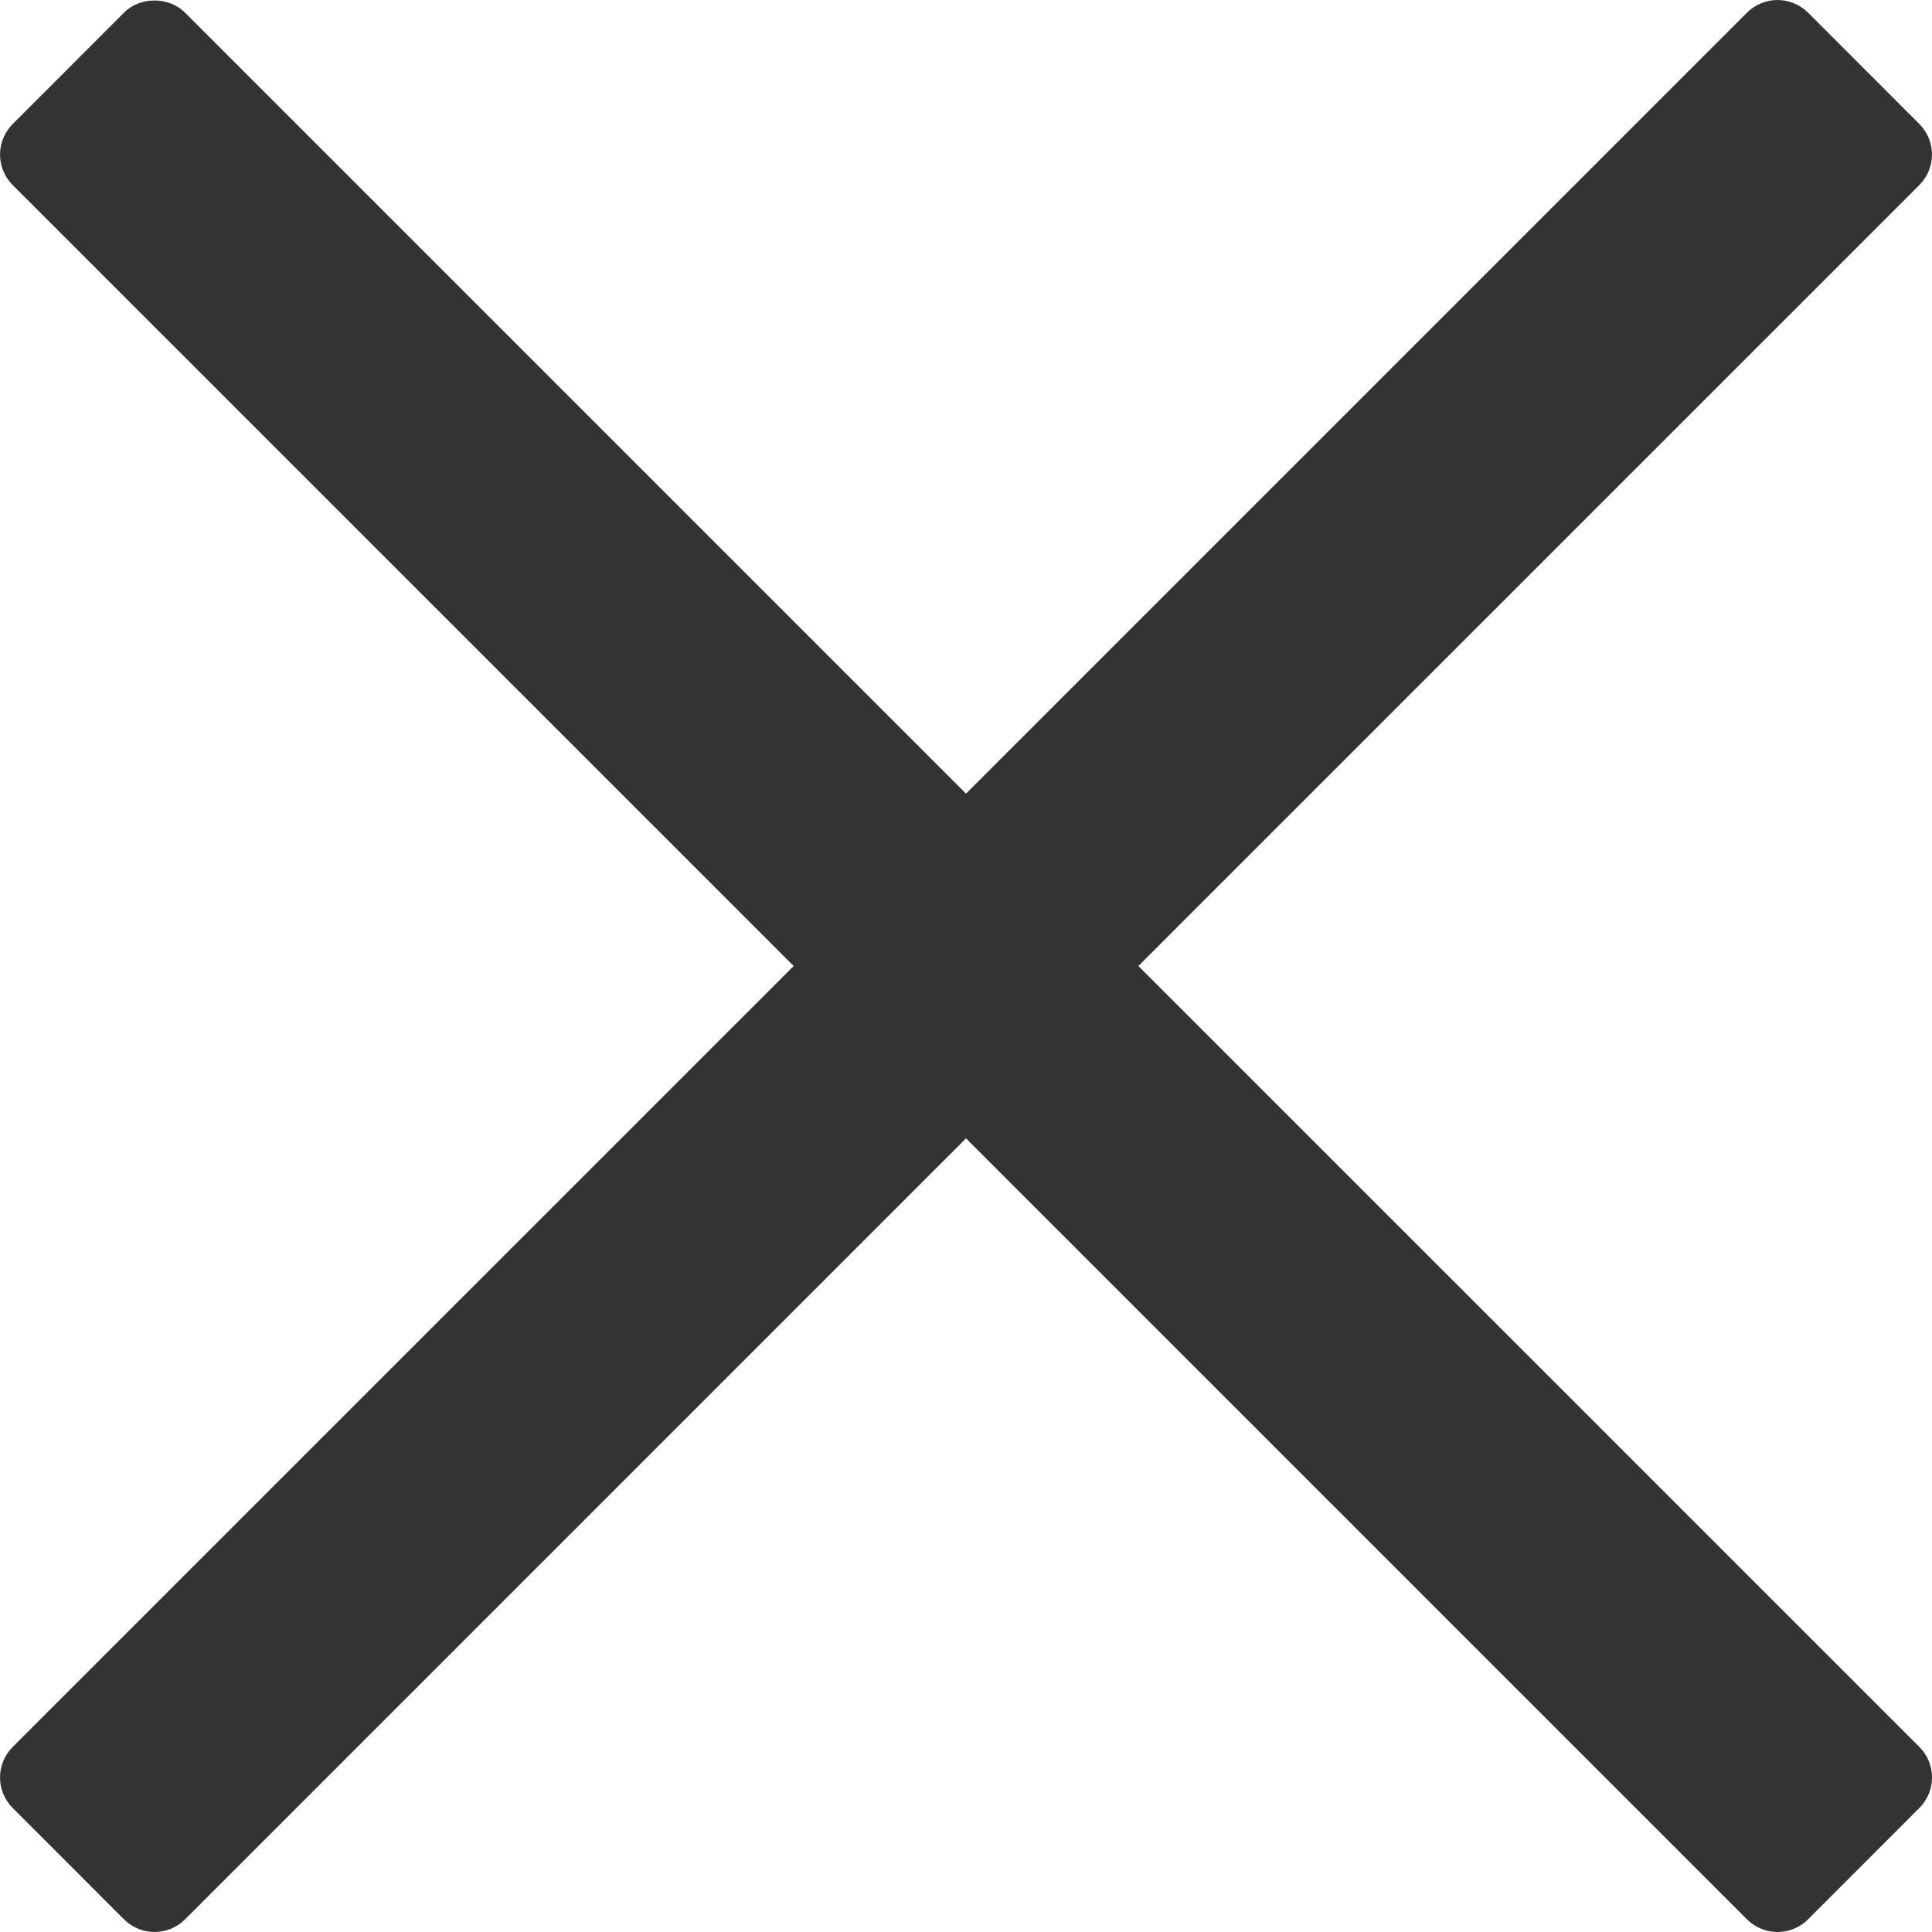 <?xml version="1.0" encoding="utf-8"?>
<!-- Generator: Adobe Illustrator 16.0.0, SVG Export Plug-In . SVG Version: 6.00 Build 0)  -->
<!DOCTYPE svg PUBLIC "-//W3C//DTD SVG 1.1//EN" "http://www.w3.org/Graphics/SVG/1.1/DTD/svg11.dtd">
<svg version="1.1" id="Capa_1" xmlns="http://www.w3.org/2000/svg" xmlns:xlink="http://www.w3.org/1999/xlink" x="0px" y="0px"
	 width="94.926px" height="94.926px" viewBox="0 0 94.926 94.926" enable-background="new 0 0 94.926 94.926" xml:space="preserve">
<g>
	<path fill="#333333" d="M55.932,47.463L94.307,9.09c0.825-0.827,0.825-2.167,0-2.994L88.833,0.62C88.436,0.224,87.896,0,87.335,0
		s-1.101,0.224-1.498,0.62L47.463,38.994L9.089,0.62c-0.795-0.795-2.202-0.794-2.995,0L0.622,6.096
		c-0.827,0.827-0.827,2.167,0,2.994l38.374,38.373L0.622,85.836c-0.827,0.827-0.827,2.167,0,2.994l5.473,5.477
		c0.397,0.396,0.936,0.619,1.498,0.619s1.1-0.224,1.497-0.619l38.374-38.375l38.374,38.375c0.396,0.396,0.938,0.619,1.498,0.619
		s1.102-0.224,1.498-0.619l5.473-5.477c0.826-0.827,0.826-2.167,0-2.994L55.932,47.463z"/>
</g>
</svg>

